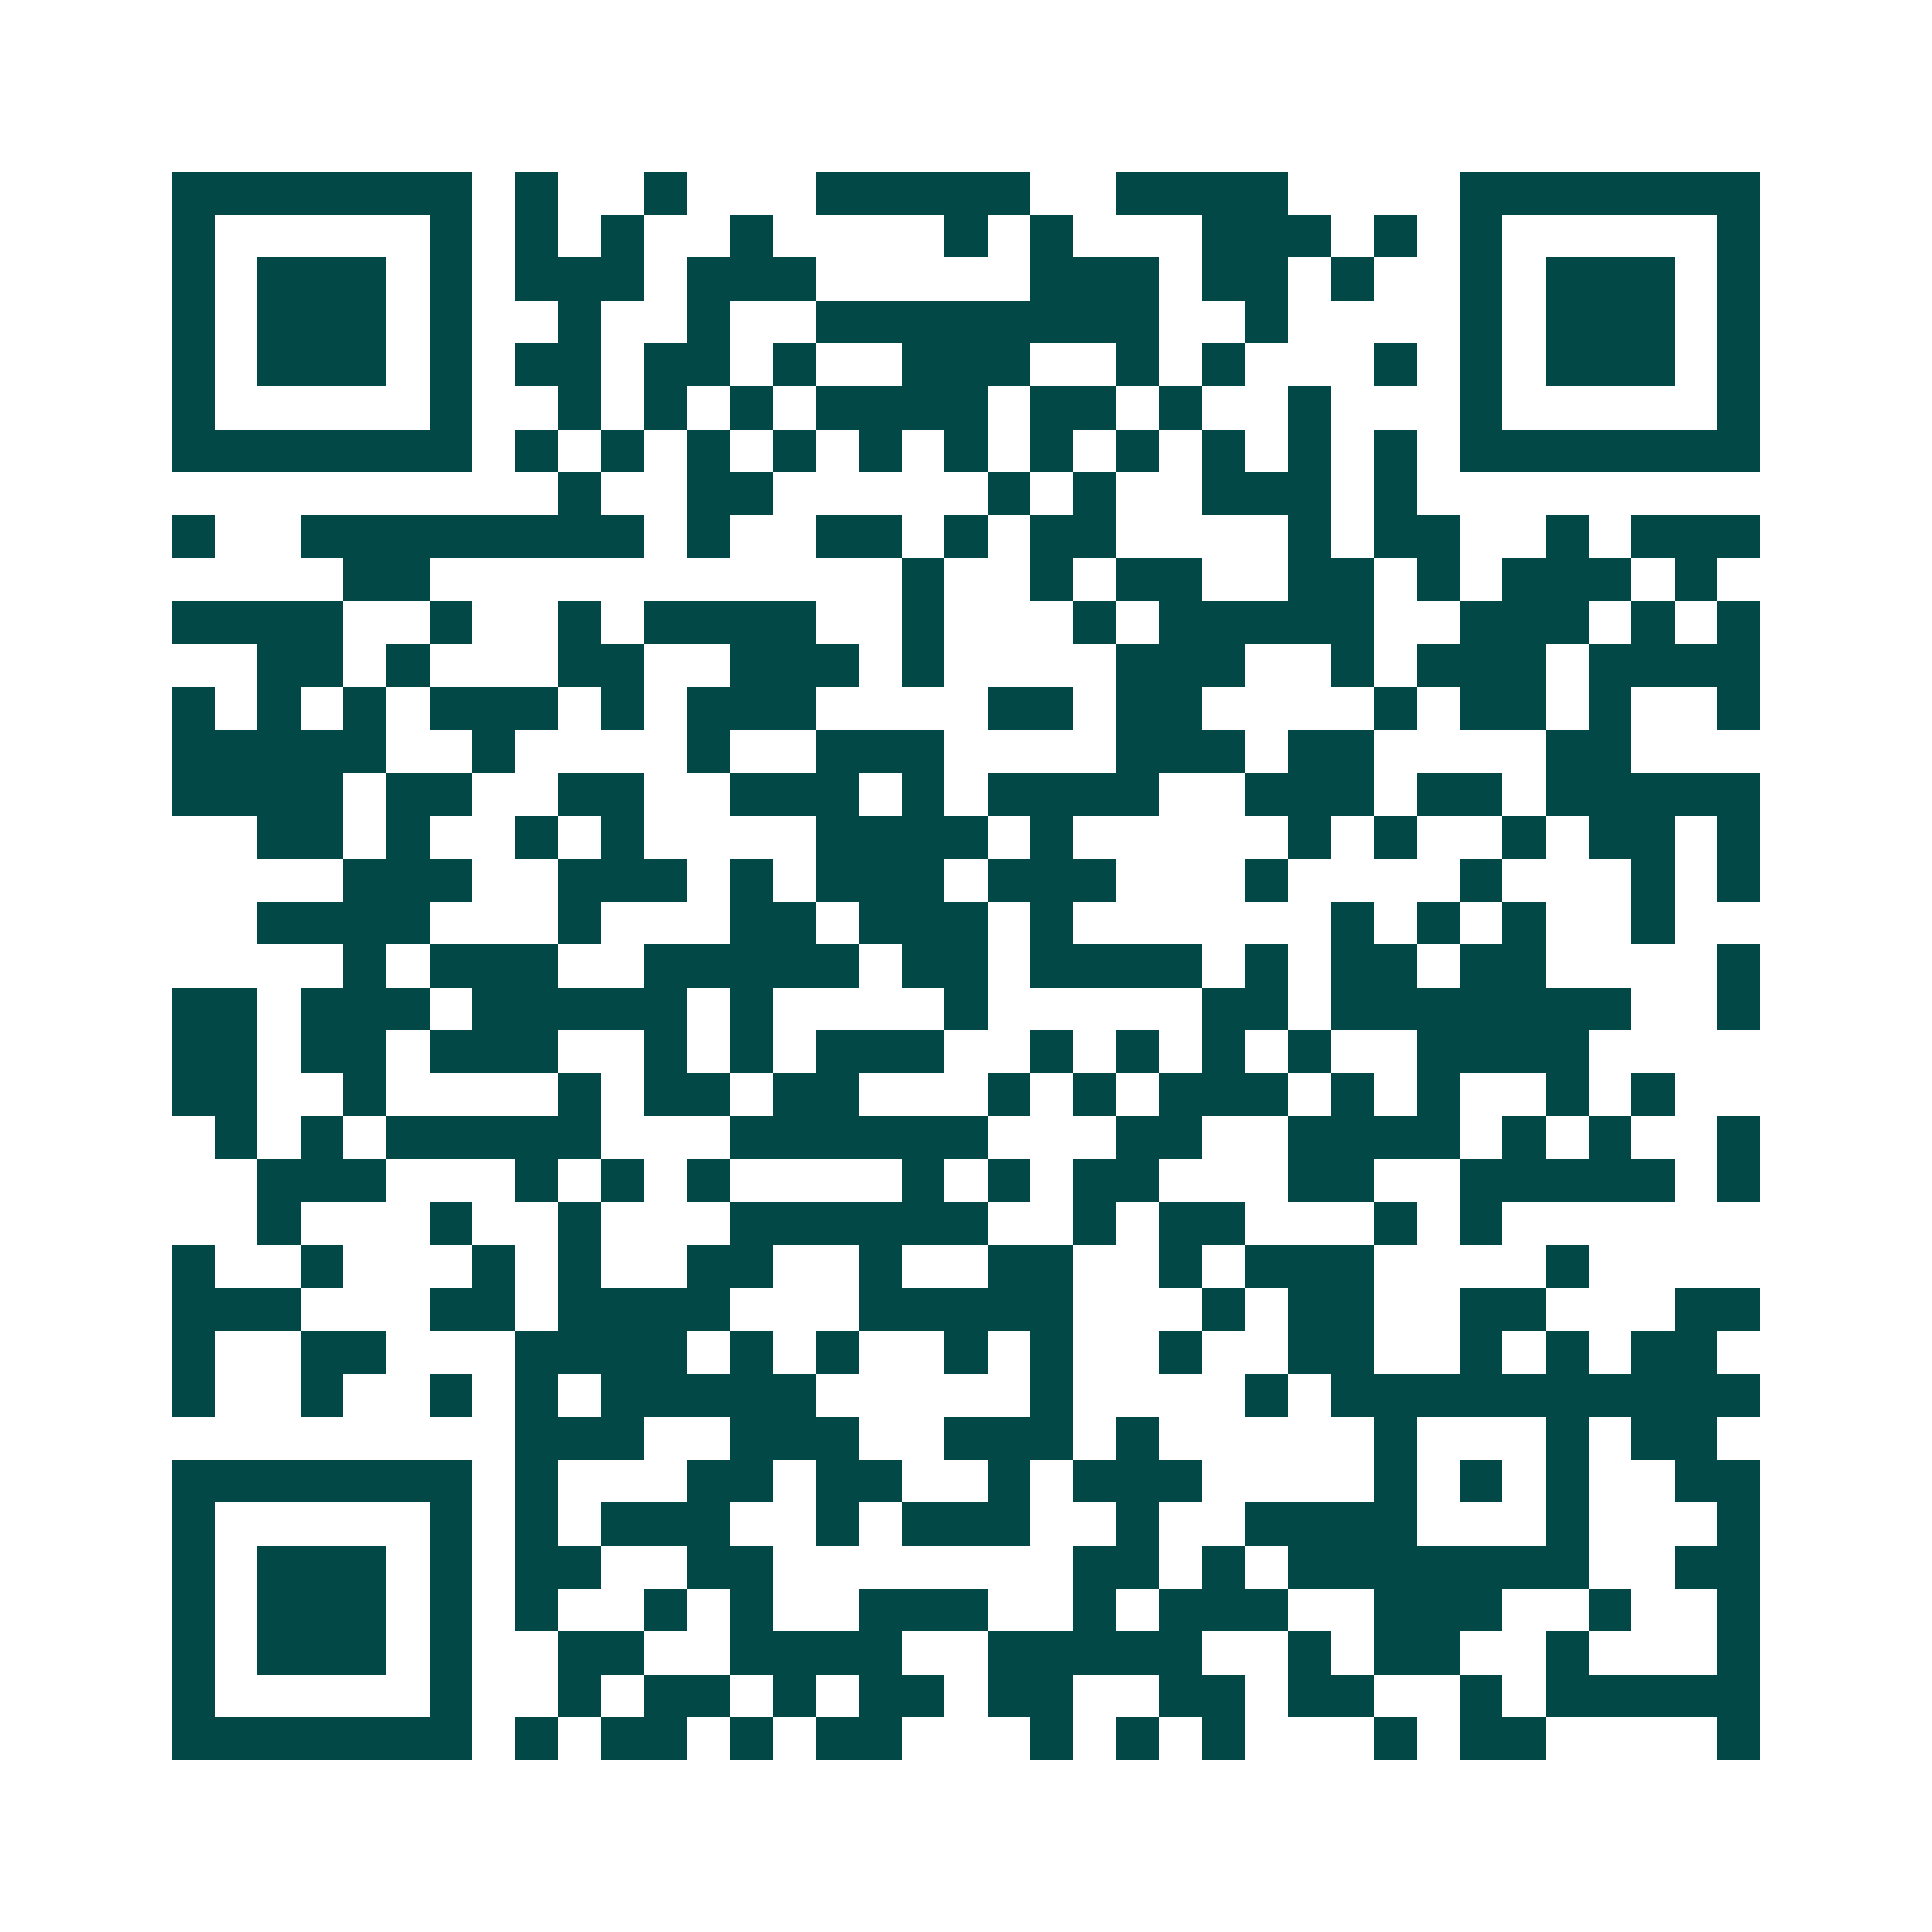 <svg xmlns="http://www.w3.org/2000/svg" width="200" height="200" viewBox="0 0 45 45" shape-rendering="crispEdges"><path fill="#ffffff" d="M0 0h45v45H0z"/><path stroke="#014847" d="M4 4.5h7m1 0h1m2 0h1m3 0h5m2 0h4m4 0h7M4 5.5h1m5 0h1m1 0h1m1 0h1m2 0h1m4 0h1m1 0h1m3 0h3m1 0h1m1 0h1m5 0h1M4 6.5h1m1 0h3m1 0h1m1 0h3m1 0h3m5 0h3m1 0h2m1 0h1m2 0h1m1 0h3m1 0h1M4 7.5h1m1 0h3m1 0h1m2 0h1m2 0h1m2 0h8m2 0h1m4 0h1m1 0h3m1 0h1M4 8.5h1m1 0h3m1 0h1m1 0h2m1 0h2m1 0h1m2 0h3m2 0h1m1 0h1m3 0h1m1 0h1m1 0h3m1 0h1M4 9.5h1m5 0h1m2 0h1m1 0h1m1 0h1m1 0h4m1 0h2m1 0h1m2 0h1m3 0h1m5 0h1M4 10.5h7m1 0h1m1 0h1m1 0h1m1 0h1m1 0h1m1 0h1m1 0h1m1 0h1m1 0h1m1 0h1m1 0h1m1 0h7M13 11.5h1m2 0h2m5 0h1m1 0h1m2 0h3m1 0h1M4 12.5h1m2 0h8m1 0h1m2 0h2m1 0h1m1 0h2m4 0h1m1 0h2m2 0h1m1 0h3M8 13.5h2m11 0h1m2 0h1m1 0h2m2 0h2m1 0h1m1 0h3m1 0h1M4 14.5h4m2 0h1m2 0h1m1 0h4m2 0h1m3 0h1m1 0h5m2 0h3m1 0h1m1 0h1M6 15.5h2m1 0h1m3 0h2m2 0h3m1 0h1m4 0h3m2 0h1m1 0h3m1 0h4M4 16.5h1m1 0h1m1 0h1m1 0h3m1 0h1m1 0h3m4 0h2m1 0h2m4 0h1m1 0h2m1 0h1m2 0h1M4 17.5h5m2 0h1m4 0h1m2 0h3m4 0h3m1 0h2m4 0h2M4 18.5h4m1 0h2m2 0h2m2 0h3m1 0h1m1 0h4m2 0h3m1 0h2m1 0h5M6 19.5h2m1 0h1m2 0h1m1 0h1m4 0h4m1 0h1m5 0h1m1 0h1m2 0h1m1 0h2m1 0h1M8 20.5h3m2 0h3m1 0h1m1 0h3m1 0h3m3 0h1m4 0h1m3 0h1m1 0h1M6 21.5h4m3 0h1m3 0h2m1 0h3m1 0h1m6 0h1m1 0h1m1 0h1m2 0h1M8 22.5h1m1 0h3m2 0h5m1 0h2m1 0h4m1 0h1m1 0h2m1 0h2m4 0h1M4 23.5h2m1 0h3m1 0h5m1 0h1m4 0h1m5 0h2m1 0h7m2 0h1M4 24.5h2m1 0h2m1 0h3m2 0h1m1 0h1m1 0h3m2 0h1m1 0h1m1 0h1m1 0h1m2 0h4M4 25.5h2m2 0h1m4 0h1m1 0h2m1 0h2m3 0h1m1 0h1m1 0h3m1 0h1m1 0h1m2 0h1m1 0h1M5 26.5h1m1 0h1m1 0h5m3 0h6m3 0h2m2 0h4m1 0h1m1 0h1m2 0h1M6 27.5h3m3 0h1m1 0h1m1 0h1m4 0h1m1 0h1m1 0h2m3 0h2m2 0h5m1 0h1M6 28.5h1m3 0h1m2 0h1m3 0h6m2 0h1m1 0h2m3 0h1m1 0h1M4 29.5h1m2 0h1m3 0h1m1 0h1m2 0h2m2 0h1m2 0h2m2 0h1m1 0h3m4 0h1M4 30.5h3m3 0h2m1 0h4m3 0h5m3 0h1m1 0h2m2 0h2m3 0h2M4 31.5h1m2 0h2m3 0h4m1 0h1m1 0h1m2 0h1m1 0h1m2 0h1m2 0h2m2 0h1m1 0h1m1 0h2M4 32.5h1m2 0h1m2 0h1m1 0h1m1 0h5m5 0h1m4 0h1m1 0h10M12 33.5h3m2 0h3m2 0h3m1 0h1m5 0h1m3 0h1m1 0h2M4 34.5h7m1 0h1m3 0h2m1 0h2m2 0h1m1 0h3m4 0h1m1 0h1m1 0h1m2 0h2M4 35.5h1m5 0h1m1 0h1m1 0h3m2 0h1m1 0h3m2 0h1m2 0h4m3 0h1m3 0h1M4 36.5h1m1 0h3m1 0h1m1 0h2m2 0h2m7 0h2m1 0h1m1 0h7m2 0h2M4 37.5h1m1 0h3m1 0h1m1 0h1m2 0h1m1 0h1m2 0h3m2 0h1m1 0h3m2 0h3m2 0h1m2 0h1M4 38.5h1m1 0h3m1 0h1m2 0h2m2 0h4m2 0h5m2 0h1m1 0h2m2 0h1m3 0h1M4 39.5h1m5 0h1m2 0h1m1 0h2m1 0h1m1 0h2m1 0h2m2 0h2m1 0h2m2 0h1m1 0h5M4 40.5h7m1 0h1m1 0h2m1 0h1m1 0h2m3 0h1m1 0h1m1 0h1m3 0h1m1 0h2m4 0h1"/></svg>

